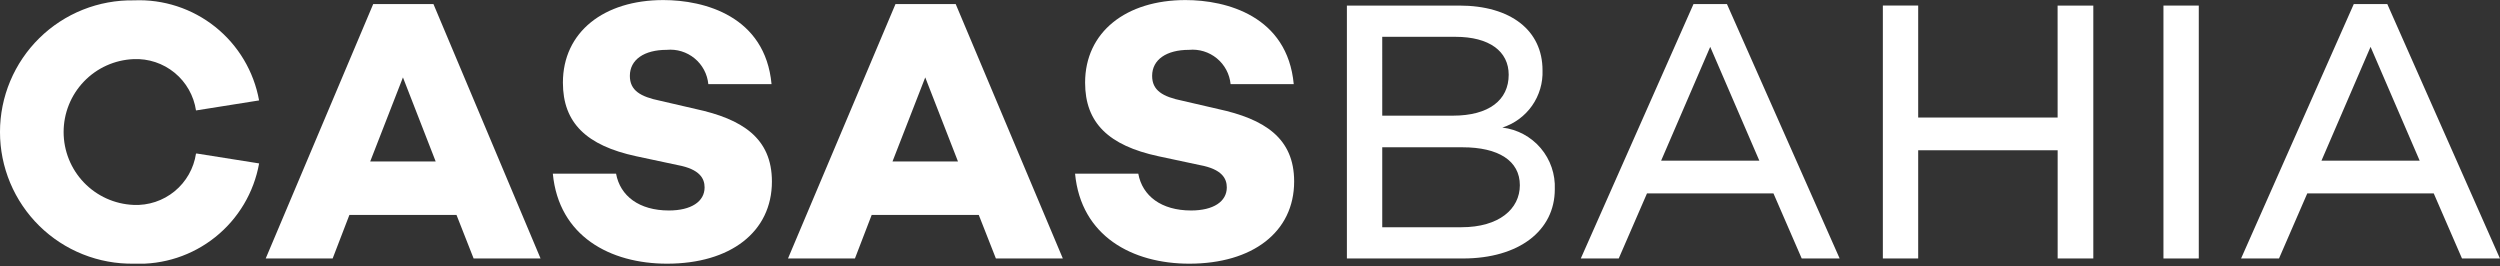 <svg width="197" height="21" viewBox="0 0 197 21" fill="none" xmlns="http://www.w3.org/2000/svg">
<rect x="0" y="0" width="197" height="21" fill="#333333" stroke="none"/>
<g clip-path="url(#clip0_2221_18894)">
<path d="M118.386 10.052C119.334 9.748 120.156 9.143 120.728 8.328C121.299 7.513 121.588 6.534 121.551 5.539C121.551 2.403 119.06 0.439 114.986 0.439H106.135V20.368H115.279C119.705 20.368 122.518 18.168 122.518 14.917C122.57 13.734 122.173 12.576 121.407 11.673C120.641 10.771 119.562 10.192 118.386 10.052ZM108.92 2.901H114.694C117.361 2.901 118.885 4.044 118.885 5.89C118.885 7.883 117.331 9.114 114.485 9.114H108.921L108.92 2.901ZM115.162 17.906H108.921V11.606H115.251C118.065 11.606 119.764 12.661 119.764 14.595C119.764 16.47 118.12 17.906 115.162 17.906Z" fill="white"/>
<path d="M133.447 0.322L124.567 20.368H127.556L129.783 15.239H139.748L141.975 20.368H144.964L136.084 0.322H133.447ZM130.897 12.66L134.766 3.692L138.635 12.66H130.897Z" fill="white"/>
<path d="M162.141 9.26H151.153V0.438H148.369V20.367H151.153V11.84H162.143V20.368H164.953V0.439H162.139L162.141 9.26Z" fill="white"/>
<path d="M173.264 0.439H170.48V20.368H173.264V0.439Z" fill="white"/>
<path d="M188.12 0.322H185.477L176.597 20.368H179.586L181.813 15.239H191.778L194.005 20.368H196.994L188.12 0.322ZM182.932 12.66L186.801 3.692L190.67 12.66H182.932Z" fill="white"/>
<path d="M29.408 0.322L20.938 20.368H26.213L27.532 16.939H35.973L37.321 20.368H42.596L34.156 0.322H29.408ZM29.173 12.722L31.752 6.099L34.331 12.722H29.173Z" fill="white"/>
<path d="M54.817 8.587L52.033 7.942C50.451 7.62 49.633 7.121 49.633 5.979C49.633 4.689 50.776 3.928 52.533 3.928C53.326 3.851 54.117 4.093 54.733 4.599C55.349 5.105 55.738 5.835 55.816 6.628H60.798C60.298 1.265 55.498 0.005 52.27 0.005C47.581 0.005 44.357 2.525 44.357 6.511C44.357 9.676 46.203 11.464 50.13 12.311L53.412 13.011C55.141 13.334 55.522 14.066 55.522 14.769C55.522 15.883 54.467 16.586 52.708 16.586C50.364 16.586 48.869 15.443 48.546 13.686H43.563C44.032 18.61 48.076 20.778 52.563 20.778C57.545 20.778 60.827 18.287 60.827 14.301C60.825 10.873 58.48 9.378 54.817 8.587Z" fill="white"/>
<path d="M70.564 0.322L62.094 20.368H67.369L68.688 16.939H77.128L78.476 20.368H83.751L75.31 0.322H70.564ZM70.33 12.722L72.909 6.099L75.488 12.722H70.33Z" fill="white"/>
<path d="M95.972 8.587L93.188 7.942C91.605 7.62 90.788 7.121 90.788 5.979C90.788 4.689 91.931 3.928 93.688 3.928C94.481 3.851 95.272 4.093 95.888 4.599C96.504 5.105 96.893 5.835 96.971 6.628H101.947C101.447 1.265 96.647 0.005 93.419 0.005C88.73 0.005 85.506 2.525 85.506 6.511C85.506 9.676 87.352 11.464 91.279 12.311L94.562 13.011C96.291 13.334 96.672 14.066 96.672 14.769C96.672 15.883 95.617 16.586 93.858 16.586C91.514 16.586 90.019 15.443 89.697 13.686H84.715C85.184 18.61 89.228 20.778 93.715 20.778C98.697 20.778 101.979 18.287 101.979 14.301C101.98 10.873 99.635 9.378 95.972 8.587Z" fill="white"/>
<path d="M15.445 12.103C15.27 13.267 14.67 14.324 13.761 15.071C12.851 15.818 11.697 16.201 10.522 16.147C9.04 16.085 7.639 15.453 6.613 14.383C5.586 13.312 5.013 11.886 5.013 10.403C5.013 8.92 5.586 7.494 6.613 6.423C7.639 5.353 9.04 4.721 10.522 4.659C11.697 4.605 12.851 4.988 13.761 5.735C14.67 6.482 15.27 7.539 15.445 8.703L20.416 7.913C20.003 5.628 18.776 3.57 16.963 2.12C15.149 0.67 12.871 -0.073 10.551 0.028C9.174 0.005 7.806 0.256 6.526 0.766C5.247 1.277 4.082 2.038 3.1 3.003C2.118 3.969 1.338 5.121 0.805 6.391C0.273 7.661 -0.001 9.025 -0.001 10.402C-0.001 11.78 0.273 13.144 0.805 14.414C1.338 15.684 2.118 16.836 3.1 17.802C4.082 18.767 5.247 19.528 6.526 20.038C7.806 20.549 9.174 20.8 10.551 20.777C12.873 20.878 15.153 20.133 16.968 18.68C18.783 17.227 20.009 15.165 20.418 12.877L15.518 12.099L15.445 12.103Z" fill="white"/>
</g>
<defs>
<clipPath id="clip0_2221_18894">
<rect width="197" height="20.779" fill="white"/>
</clipPath>
</defs>
</svg>
